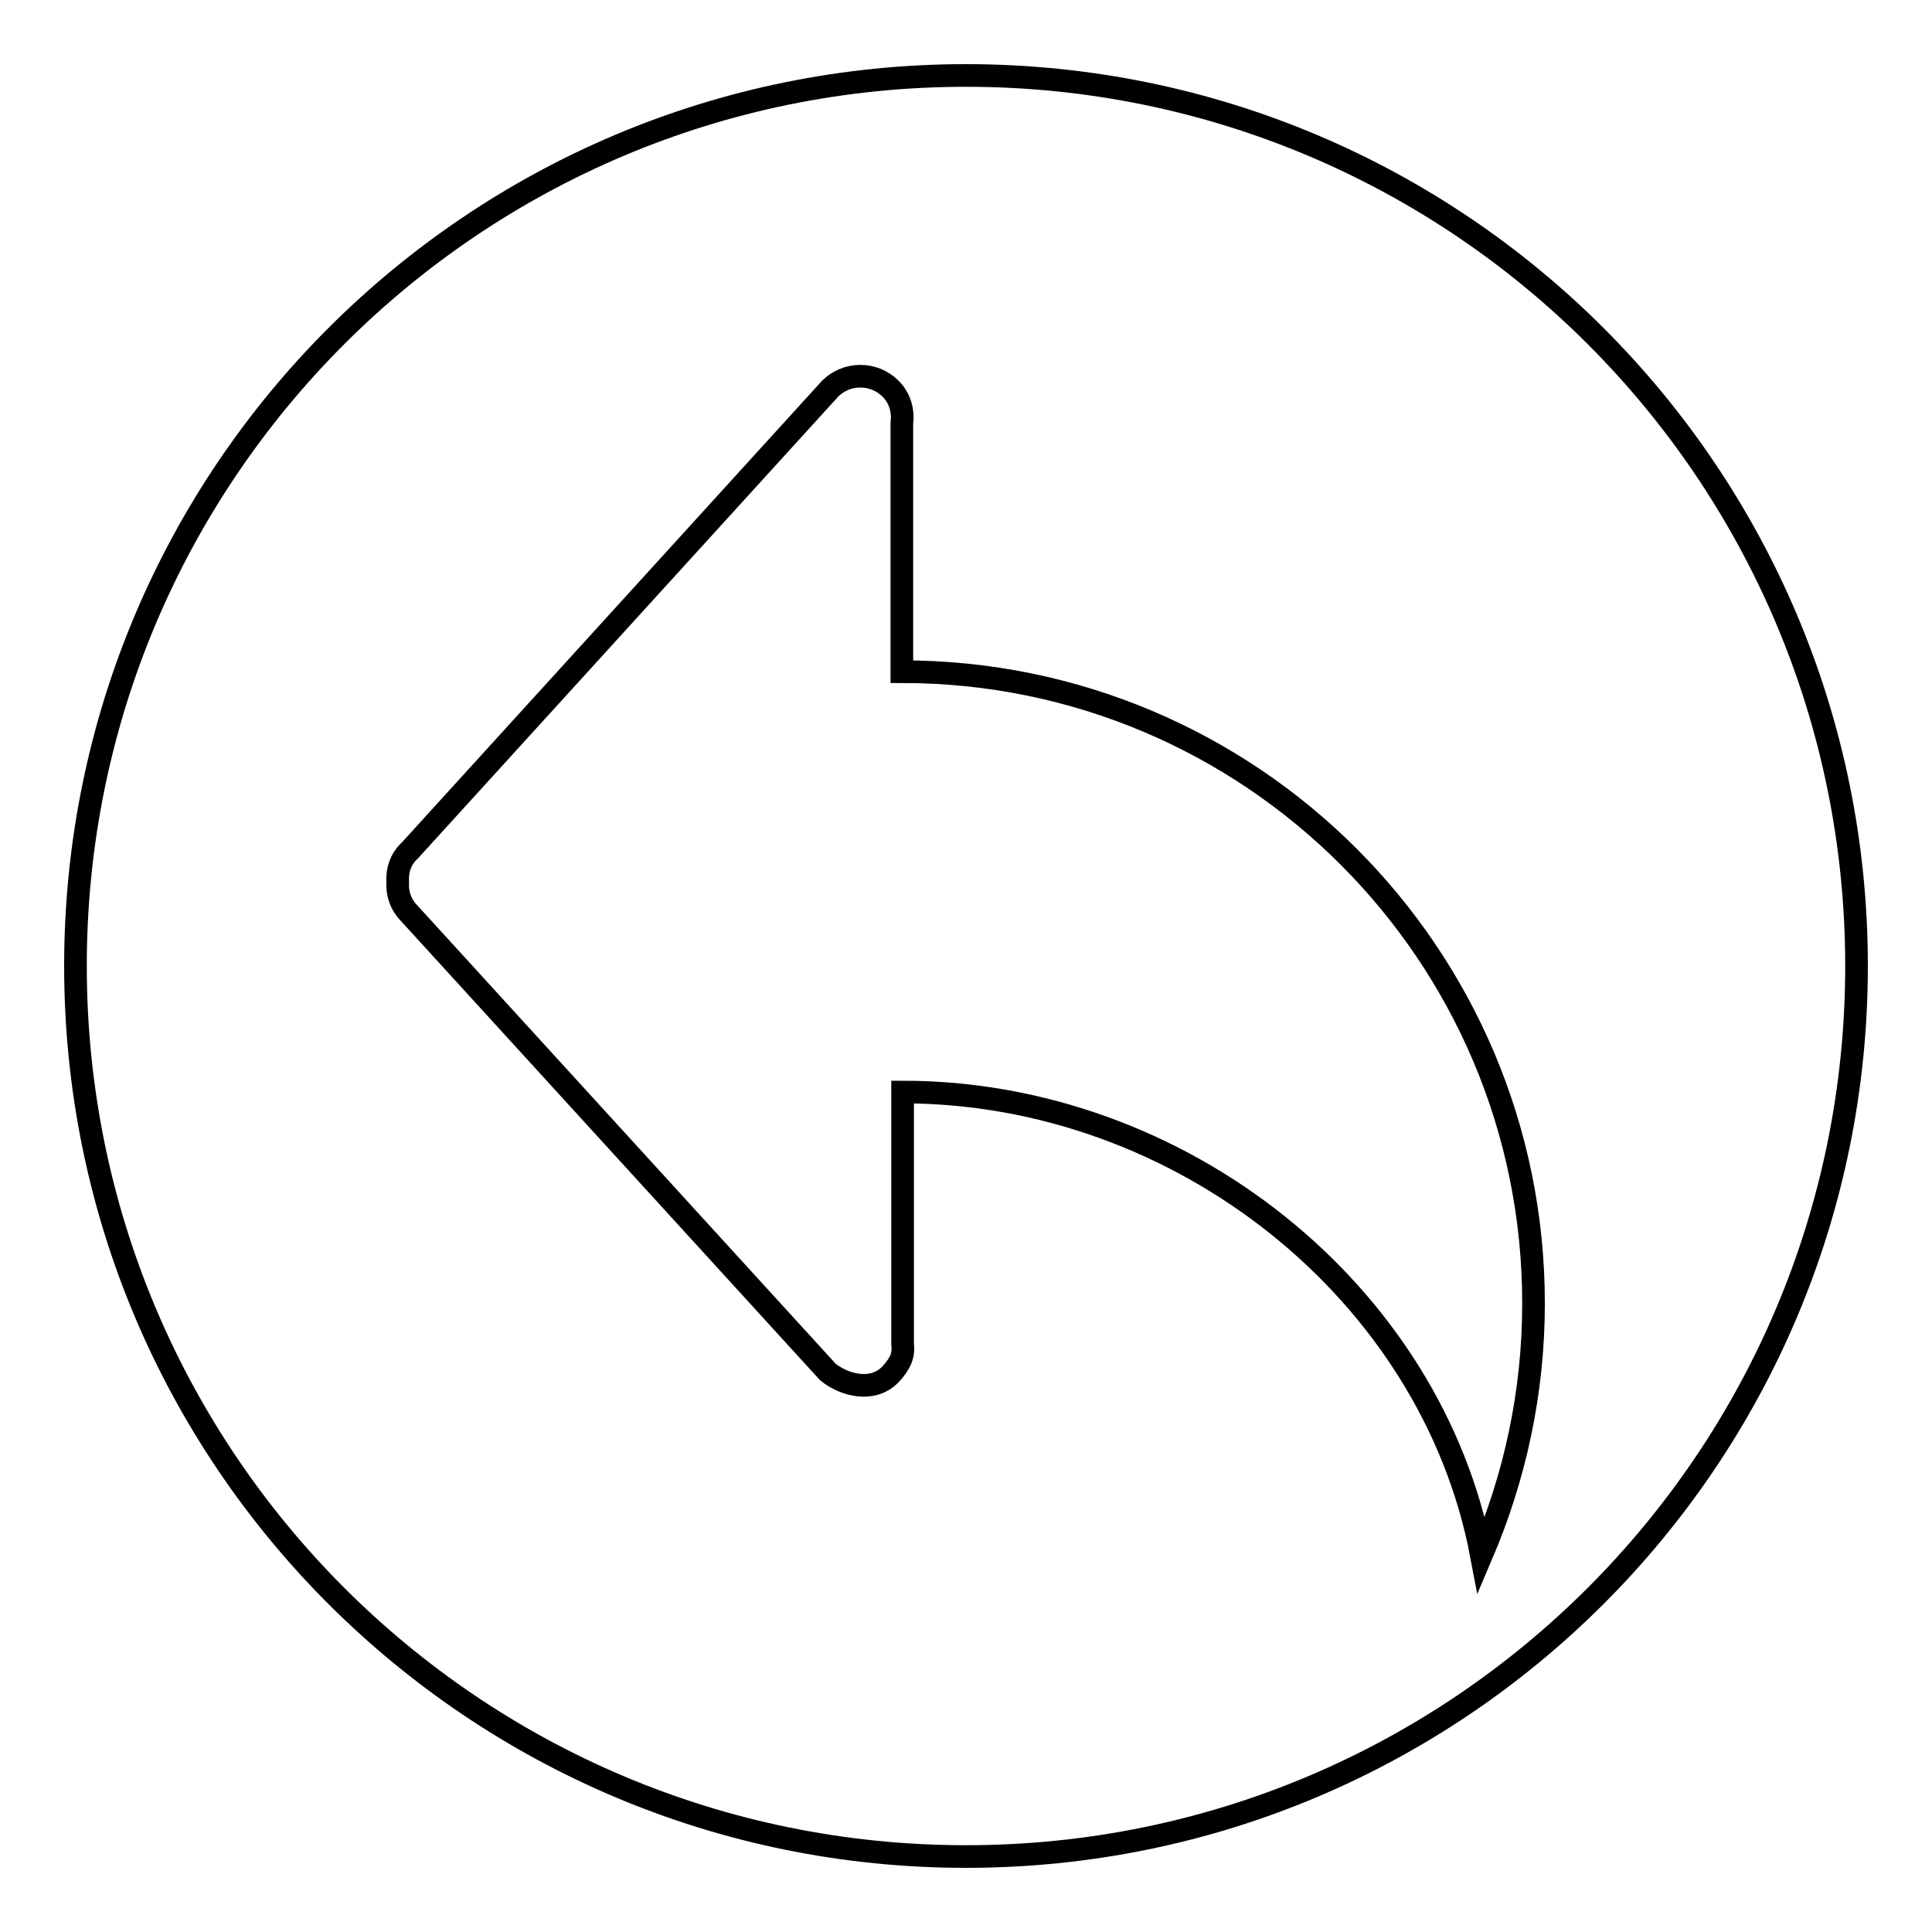 <?xml version="1.0" encoding="utf-8"?>
<!-- Svg Vector Icons : http://www.onlinewebfonts.com/icon -->
<!DOCTYPE svg PUBLIC "-//W3C//DTD SVG 1.1//EN" "http://www.w3.org/Graphics/SVG/1.1/DTD/svg11.dtd">
<svg version="1.1" xmlns="http://www.w3.org/2000/svg" xmlns:xlink="http://www.w3.org/1999/xlink" x="0px" y="0px" viewBox="0 0 256 256" enable-background="new 0 0 256 256" xml:space="preserve">
<g> <path stroke-width="3" fill-opacity="0" stroke="#000000"  d="M128,10C62.8,10,10,62.8,10,128s52.8,118,118,118c65.2,0,118-52.8,118-118C246,62.8,193.2,10,128,10z  M196.3,206.1c-6.6-34.9-39.9-61.4-76.7-61.4v33.4c0.2,1.6-0.4,2.7-1.6,4c-2.4,2.5-6.2,1.4-8.3-0.3l-55.4-60.7 c-1.2-1.2-1.7-2.7-1.6-4.2c-0.1-1.6,0.4-3.1,1.6-4.2L110,51.5c2.2-2.2,5.8-2.2,8,0c1.3,1.3,1.7,3,1.5,4.6v32.9 c46.2,0,83.7,37.4,83.7,83.7C203.2,184.6,200.7,195.8,196.3,206.1z"/></g>
</svg>